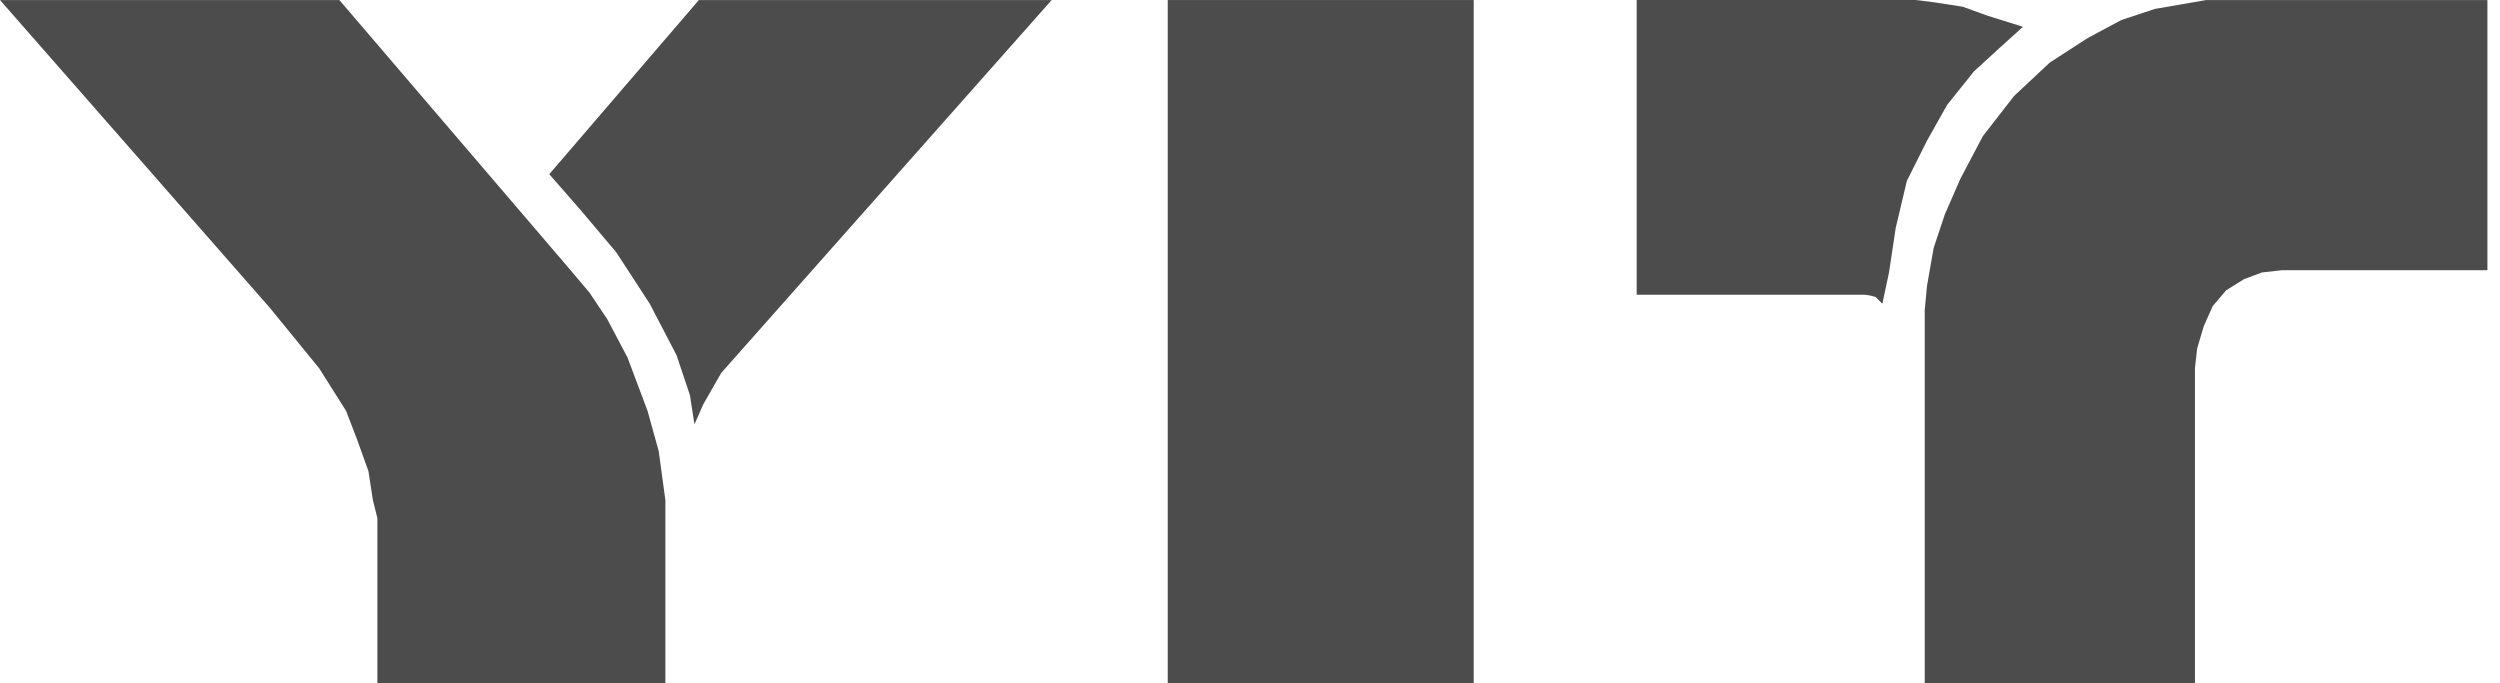 <svg width="150" height="41" viewBox="0 0 150 41" fill="none" xmlns="http://www.w3.org/2000/svg">
<path fill-rule="evenodd" clip-rule="evenodd" d="M0 0.003H20.362L33.891 15.81L35.366 17.554L36.441 19.161L37.645 21.439L38.853 24.653L39.523 27.066L39.923 30.014V40.998H22.643V31.083L22.374 30.014L22.106 28.27L21.434 26.397L20.765 24.653L19.158 22.109L16.21 18.492L0 0.003Z" fill="#4C4C4C"/>
<path fill-rule="evenodd" clip-rule="evenodd" d="M41.933 0.002H63.101L43.273 22.377L42.201 24.252L41.667 25.459L41.398 23.715L40.59 21.305L38.983 18.223L36.978 15.141L34.831 12.596L32.956 10.452L41.933 0.002Z" fill="#4C4C4C"/>
<path d="M88.422 0.002H70.065V41H88.422V0.002Z" fill="#4C4C4C"/>
<path fill-rule="evenodd" clip-rule="evenodd" d="M111.866 17.686H98.201V0H114.948L116.02 0.134L117.762 0.403L119.237 0.938L121.378 1.609L120.04 2.816L118.433 4.288L116.826 6.298L115.62 8.442L114.411 10.855L113.744 13.668L113.341 16.347L112.941 18.223C112.941 18.223 112.672 17.954 112.54 17.822C112.132 17.686 111.866 17.686 111.866 17.686Z" fill="#4C4C4C"/>
<path fill-rule="evenodd" clip-rule="evenodd" d="M133.171 0.002H149.245V16.213H136.922L135.716 16.347L134.644 16.748L133.571 17.417L132.768 18.357L132.228 19.564L131.83 20.902L131.696 22.108V40.998H115.483V18.623L115.62 17.151L116.02 14.872L116.689 12.865L117.627 10.718L118.968 8.174L120.841 5.763L122.988 3.753L125.264 2.281L127.276 1.206L129.286 0.537L132.368 0.002H133.171Z" fill="#4C4C4C"/>
</svg>
